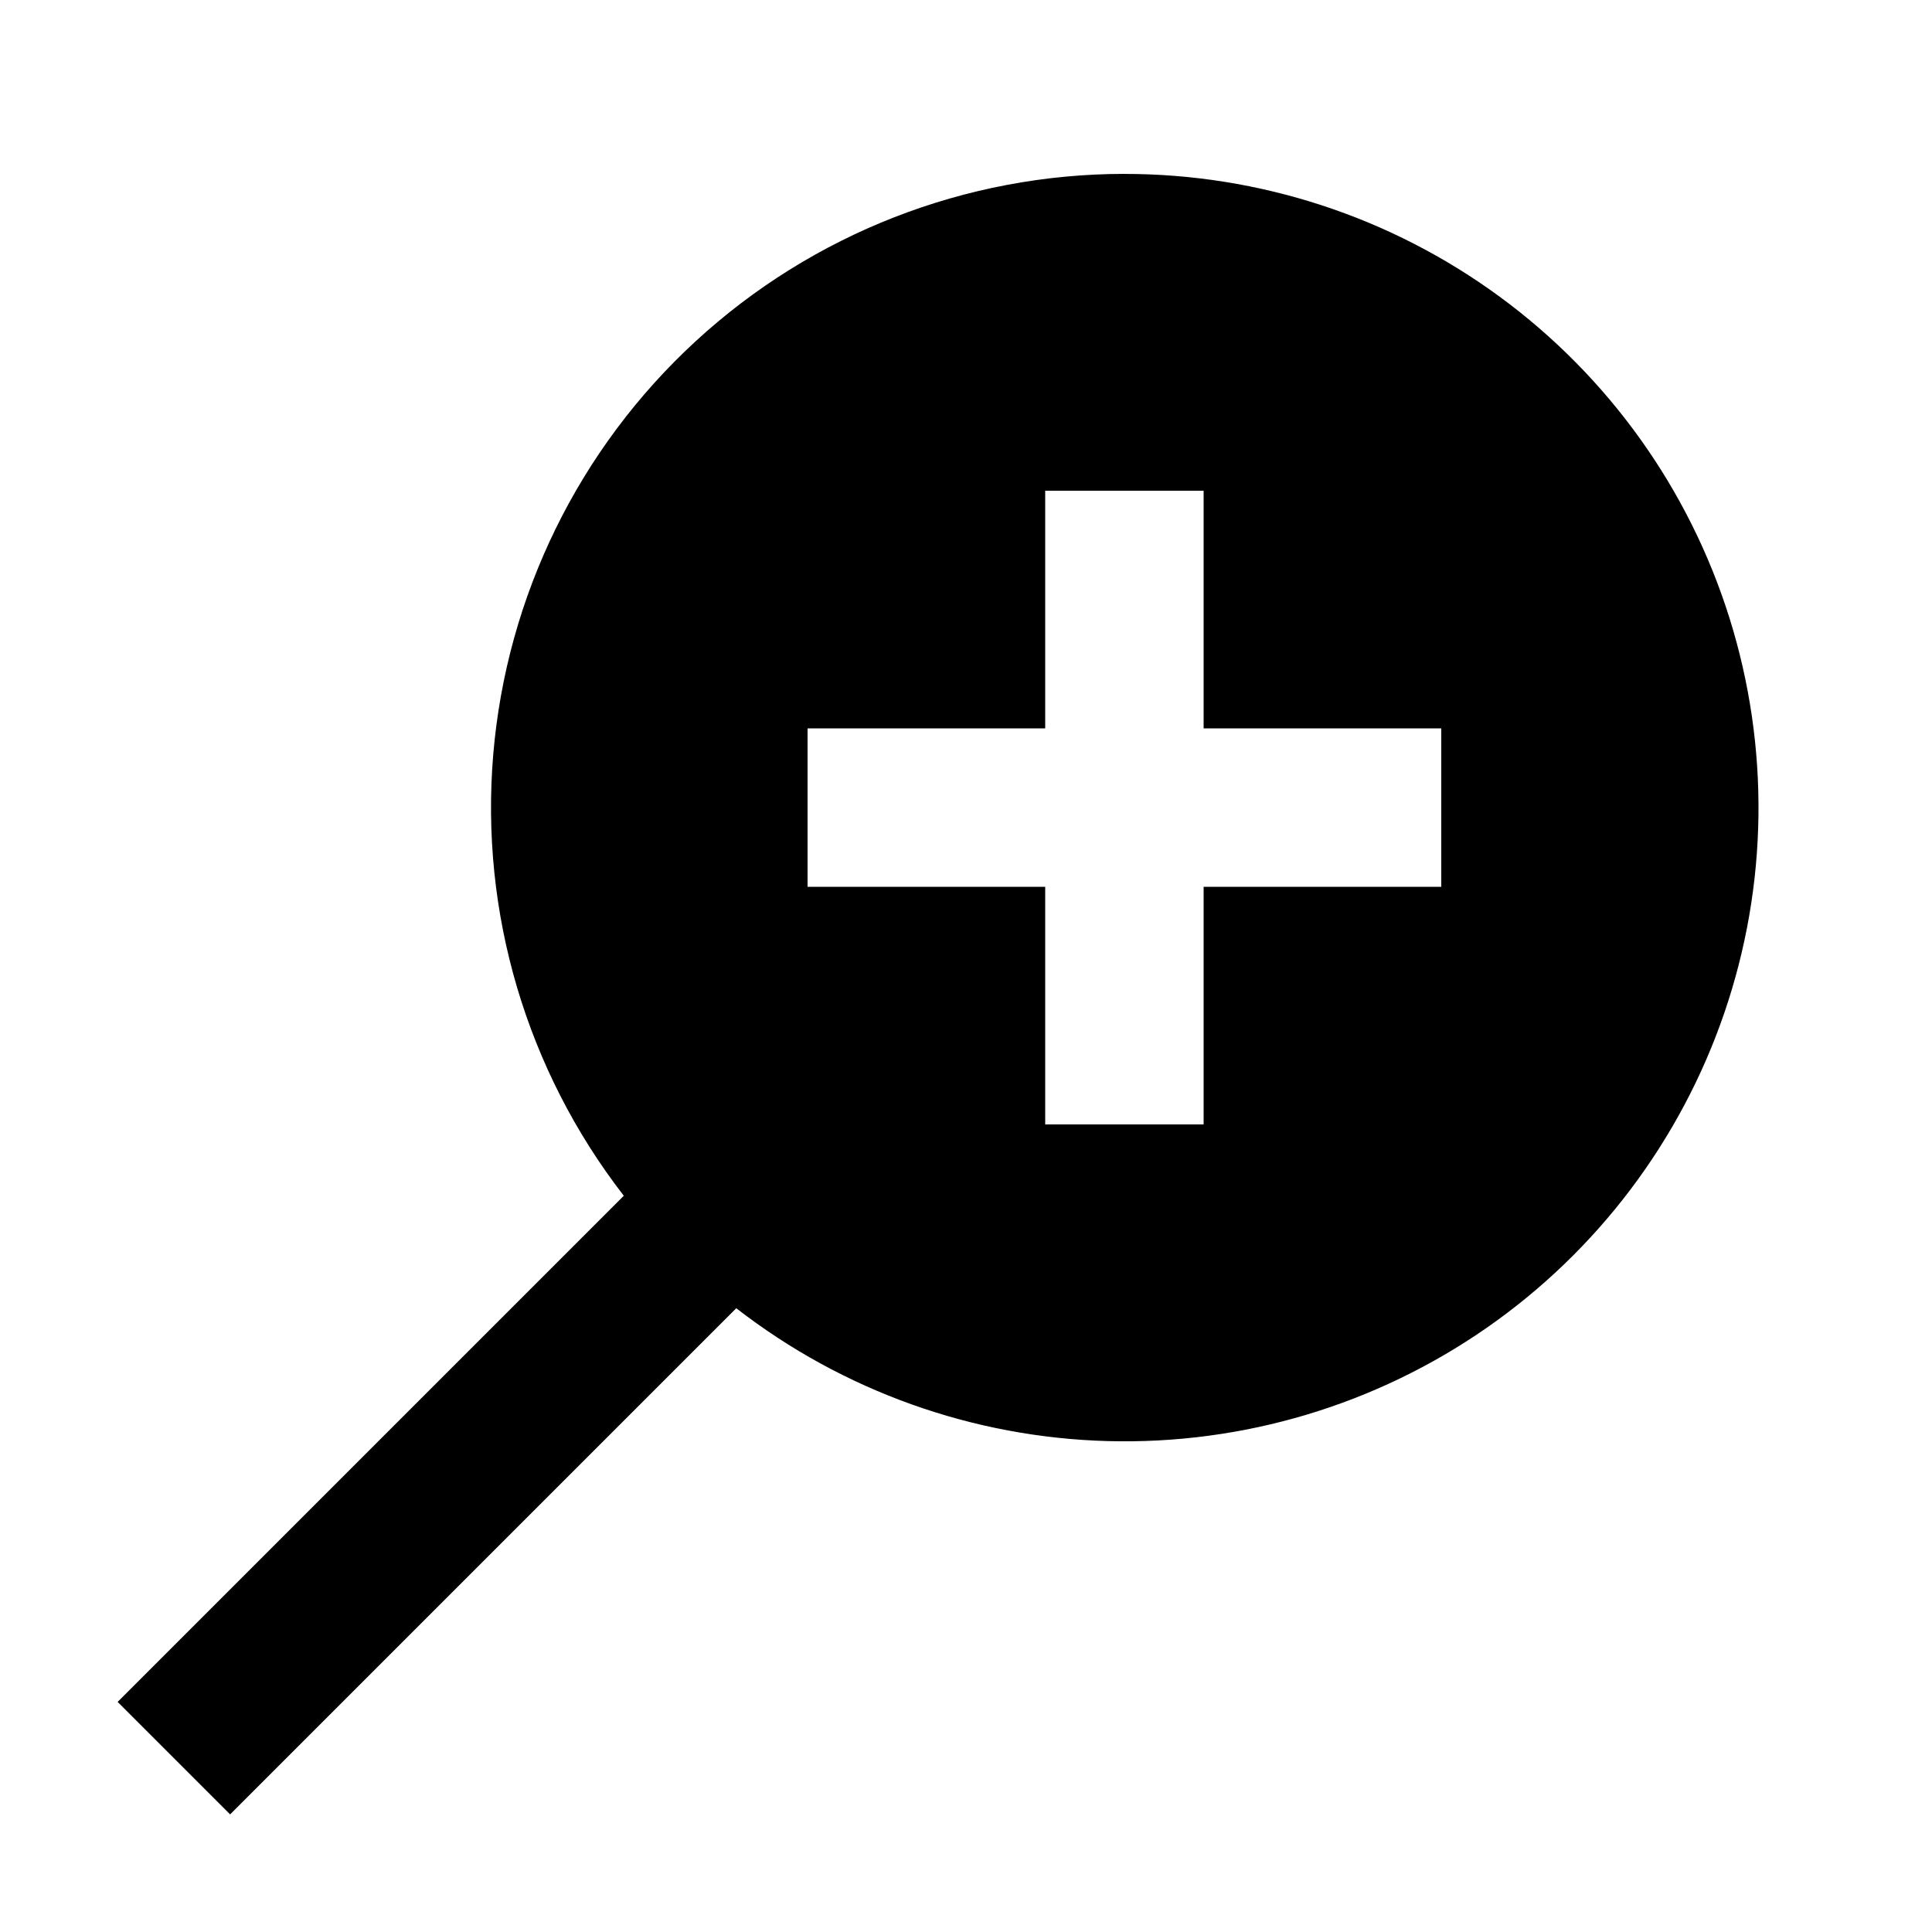 <?xml version="1.0" encoding="UTF-8"?>
<!-- Uploaded to: ICON Repo, www.svgrepo.com, Generator: ICON Repo Mixer Tools -->
<svg fill="#000000" width="800px" height="800px" version="1.1" viewBox="144 144 512 512" xmlns="http://www.w3.org/2000/svg">
 <path d="m441.98 190.08c-42.09 0.02-82.637 15.844-113.61 44.336-30.977 28.492-50.125 67.578-53.656 109.52-3.527 41.941 8.82 83.676 34.598 116.95l-134.14 134.14 29.809 29.809 134.14-134.14c28.262 21.934 62.789 34.27 98.551 35.211 35.758 0.938 70.887-9.566 100.26-29.984 29.375-20.414 51.461-49.68 63.043-83.527 11.582-33.848 12.051-70.508 1.344-104.64-10.707-34.133-32.039-63.953-60.879-85.117-28.84-21.168-63.684-32.57-99.457-32.547zm83.969 188.93h-62.977v62.977h-41.984v-62.977h-62.977v-41.984h62.977v-62.977h41.984v62.977h62.977z"/>
</svg>